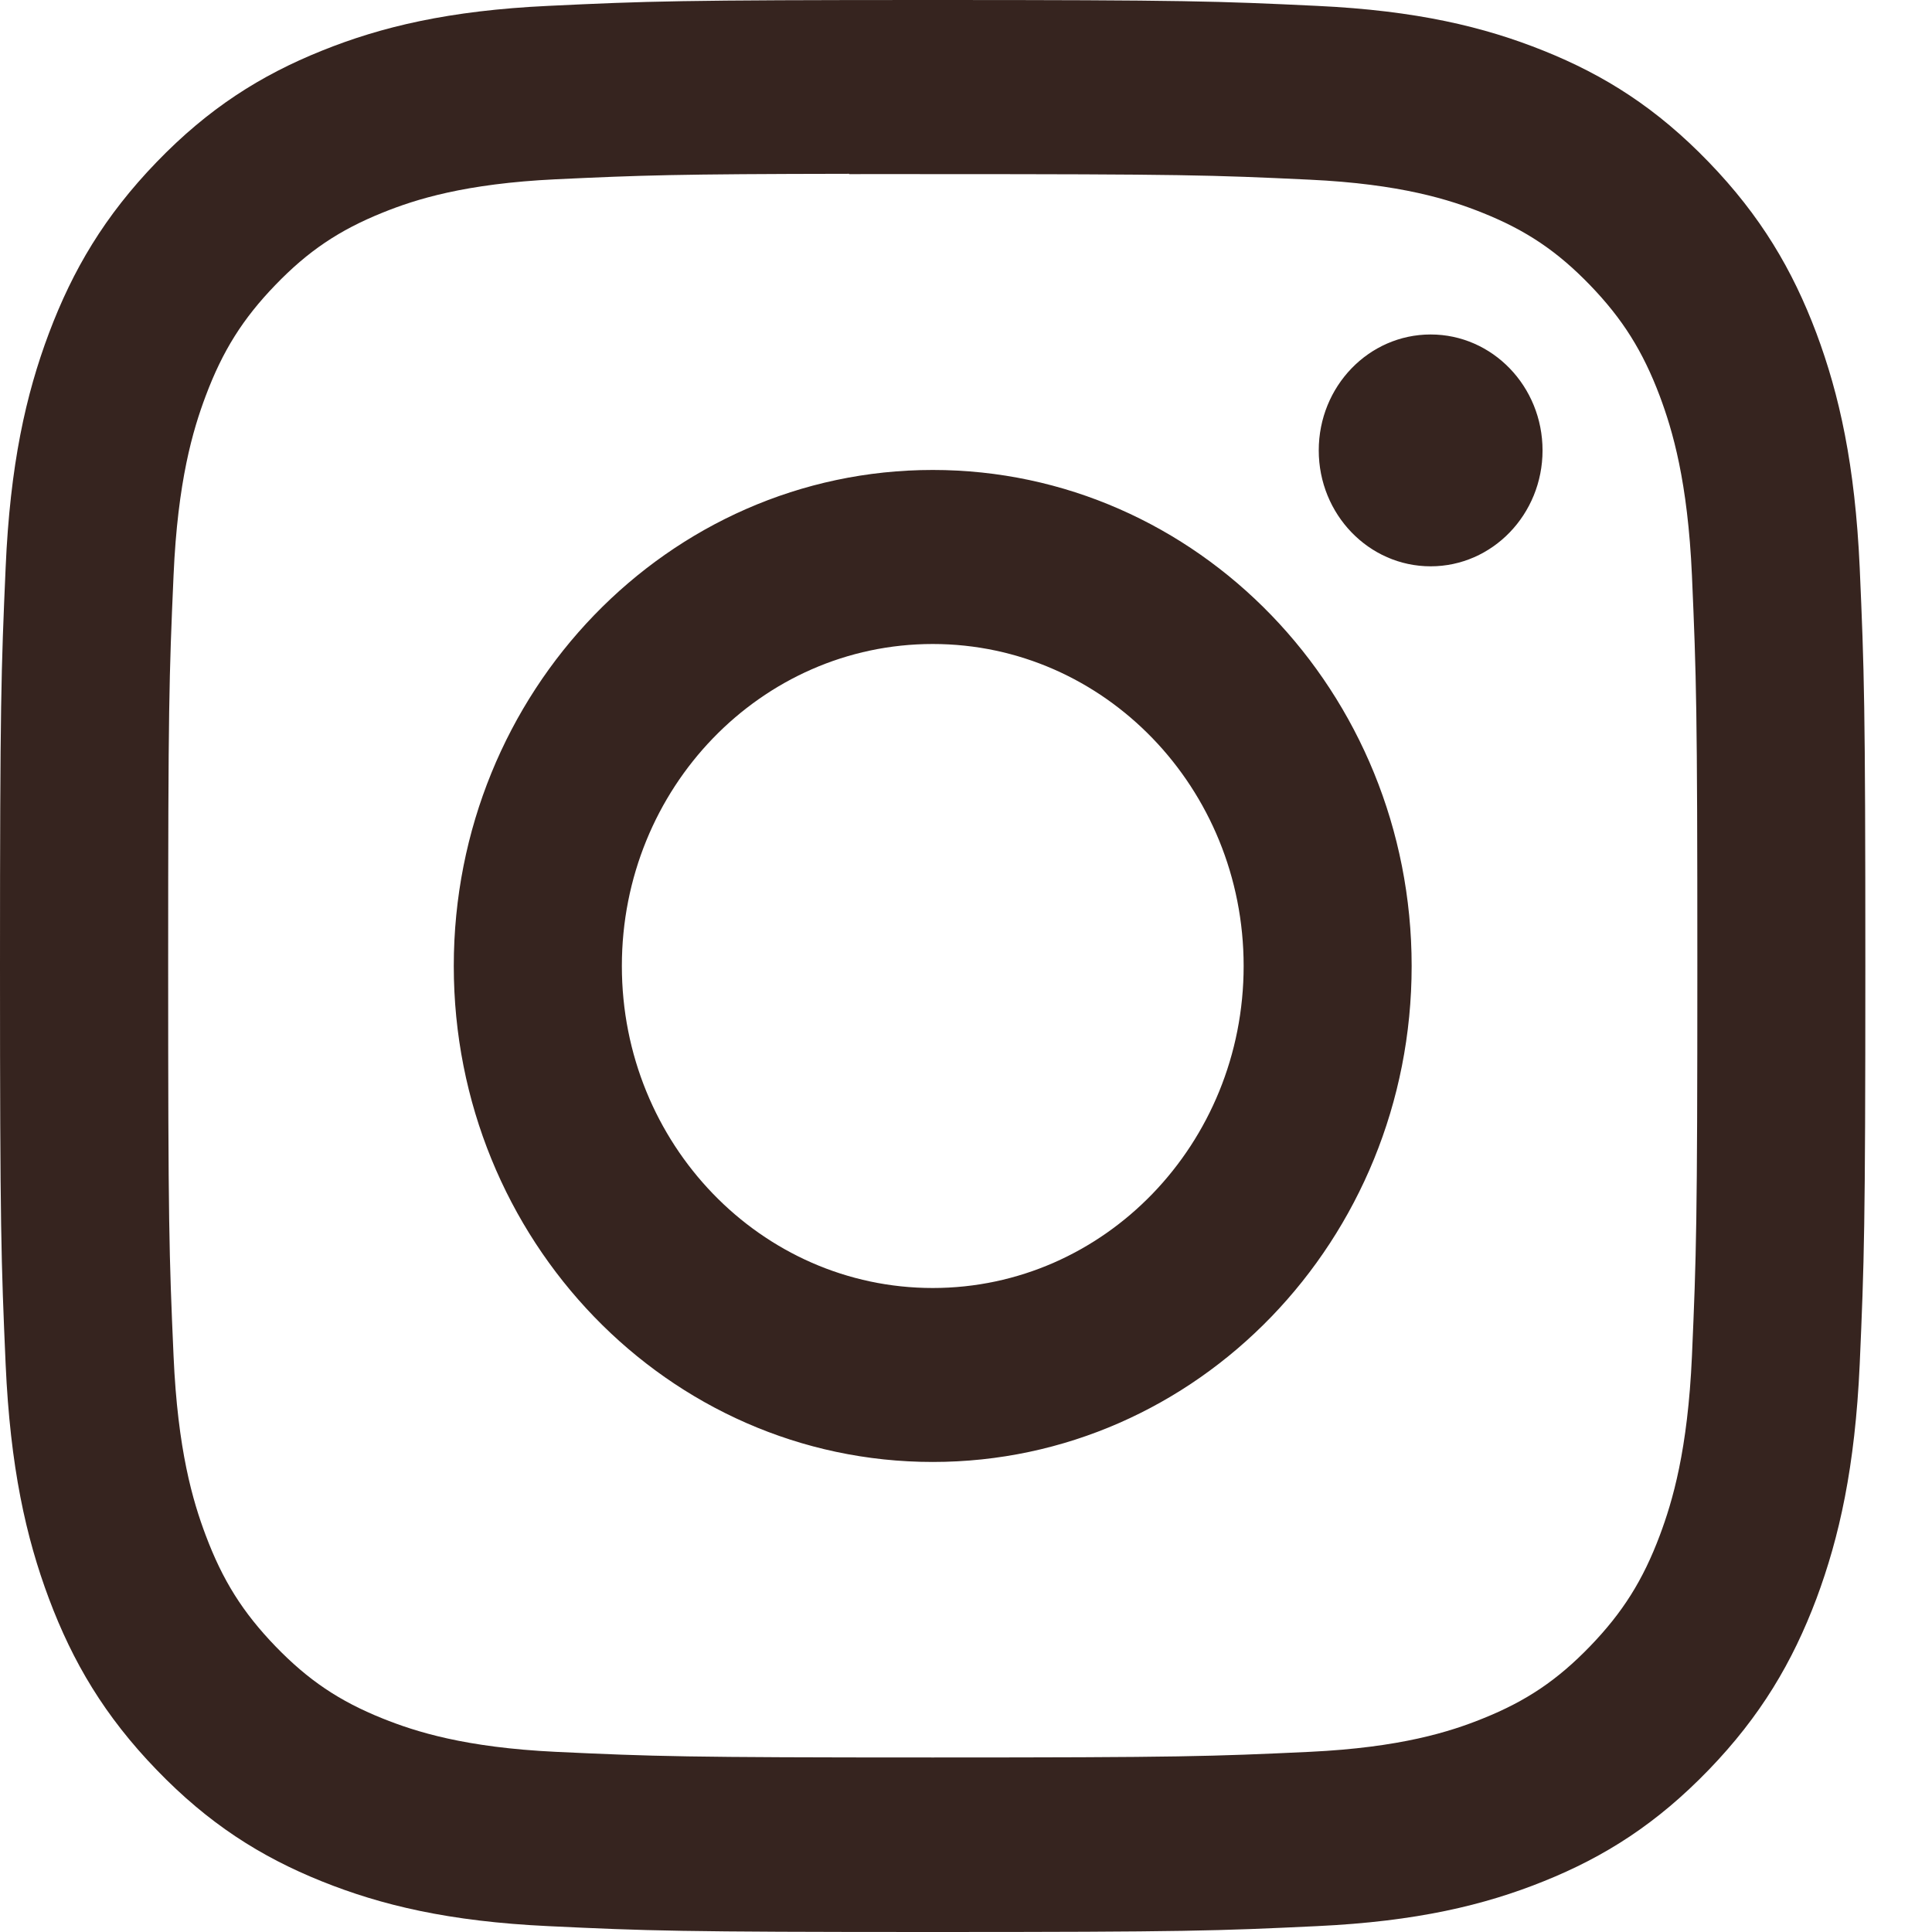 <svg width="24" height="24" viewBox="0 0 24 24" fill="none" xmlns="http://www.w3.org/2000/svg">
<path d="M11.587 0C8.441 0 8.046 0.014 6.81 0.073C5.576 0.131 4.734 0.333 3.998 0.63C3.236 0.936 2.589 1.347 1.945 2.014C1.301 2.681 0.905 3.35 0.608 4.139C0.321 4.902 0.125 5.775 0.07 7.052C0.014 8.332 0 8.741 0 12C0 15.259 0.014 15.667 0.07 16.947C0.127 18.224 0.322 19.096 0.608 19.859C0.904 20.648 1.3 21.318 1.945 21.985C2.588 22.652 3.235 23.064 3.996 23.37C4.734 23.667 5.576 23.869 6.809 23.927C8.045 23.986 8.439 24 11.586 24C14.733 24 15.126 23.986 16.362 23.927C17.596 23.869 18.439 23.667 19.176 23.37C19.938 23.064 20.583 22.652 21.227 21.985C21.871 21.318 22.267 20.648 22.564 19.86C22.849 19.096 23.044 18.224 23.102 16.947C23.158 15.667 23.172 15.259 23.172 12C23.172 8.741 23.158 8.332 23.102 7.052C23.044 5.774 22.849 4.902 22.564 4.139C22.267 3.35 21.871 2.681 21.227 2.014C20.582 1.346 19.938 0.936 19.175 0.63C18.436 0.333 17.594 0.131 16.361 0.073C15.125 0.014 14.731 0 11.584 0H11.587ZM10.548 2.163C10.856 2.162 11.201 2.163 11.587 2.163C14.681 2.163 15.047 2.174 16.269 2.232C17.399 2.285 18.012 2.481 18.42 2.645C18.961 2.862 19.346 3.122 19.752 3.542C20.157 3.962 20.408 4.362 20.619 4.922C20.777 5.345 20.966 5.98 21.018 7.15C21.073 8.415 21.085 8.795 21.085 11.997C21.085 15.2 21.073 15.58 21.018 16.845C20.966 18.015 20.777 18.65 20.619 19.072C20.409 19.632 20.157 20.031 19.752 20.451C19.346 20.871 18.961 21.131 18.42 21.348C18.012 21.513 17.399 21.708 16.269 21.762C15.048 21.819 14.681 21.832 11.587 21.832C8.493 21.832 8.127 21.819 6.905 21.762C5.776 21.708 5.163 21.512 4.754 21.348C4.213 21.131 3.827 20.87 3.422 20.451C3.016 20.03 2.765 19.631 2.555 19.071C2.396 18.649 2.207 18.014 2.156 16.844C2.1 15.579 2.089 15.199 2.089 11.994C2.089 8.79 2.1 8.412 2.156 7.147C2.207 5.977 2.396 5.342 2.555 4.919C2.765 4.359 3.016 3.959 3.422 3.539C3.827 3.119 4.213 2.859 4.754 2.641C5.162 2.476 5.776 2.281 6.905 2.227C7.974 2.177 8.389 2.162 10.548 2.159V2.163ZM17.772 4.155C17.004 4.155 16.382 4.799 16.382 5.595C16.382 6.389 17.004 7.035 17.772 7.035C18.54 7.035 19.162 6.389 19.162 5.595C19.162 4.8 18.54 4.155 17.772 4.155ZM11.587 5.838C8.301 5.838 5.637 8.597 5.637 12C5.637 15.403 8.301 18.161 11.587 18.161C14.873 18.161 17.536 15.403 17.536 12C17.536 8.597 14.873 5.838 11.587 5.838ZM11.587 8C13.72 8 15.449 9.791 15.449 12C15.449 14.209 13.72 16 11.587 16C9.454 16 7.725 14.209 7.725 12C7.725 9.791 9.454 8 11.587 8Z" fill="#36241F"/>
</svg>

